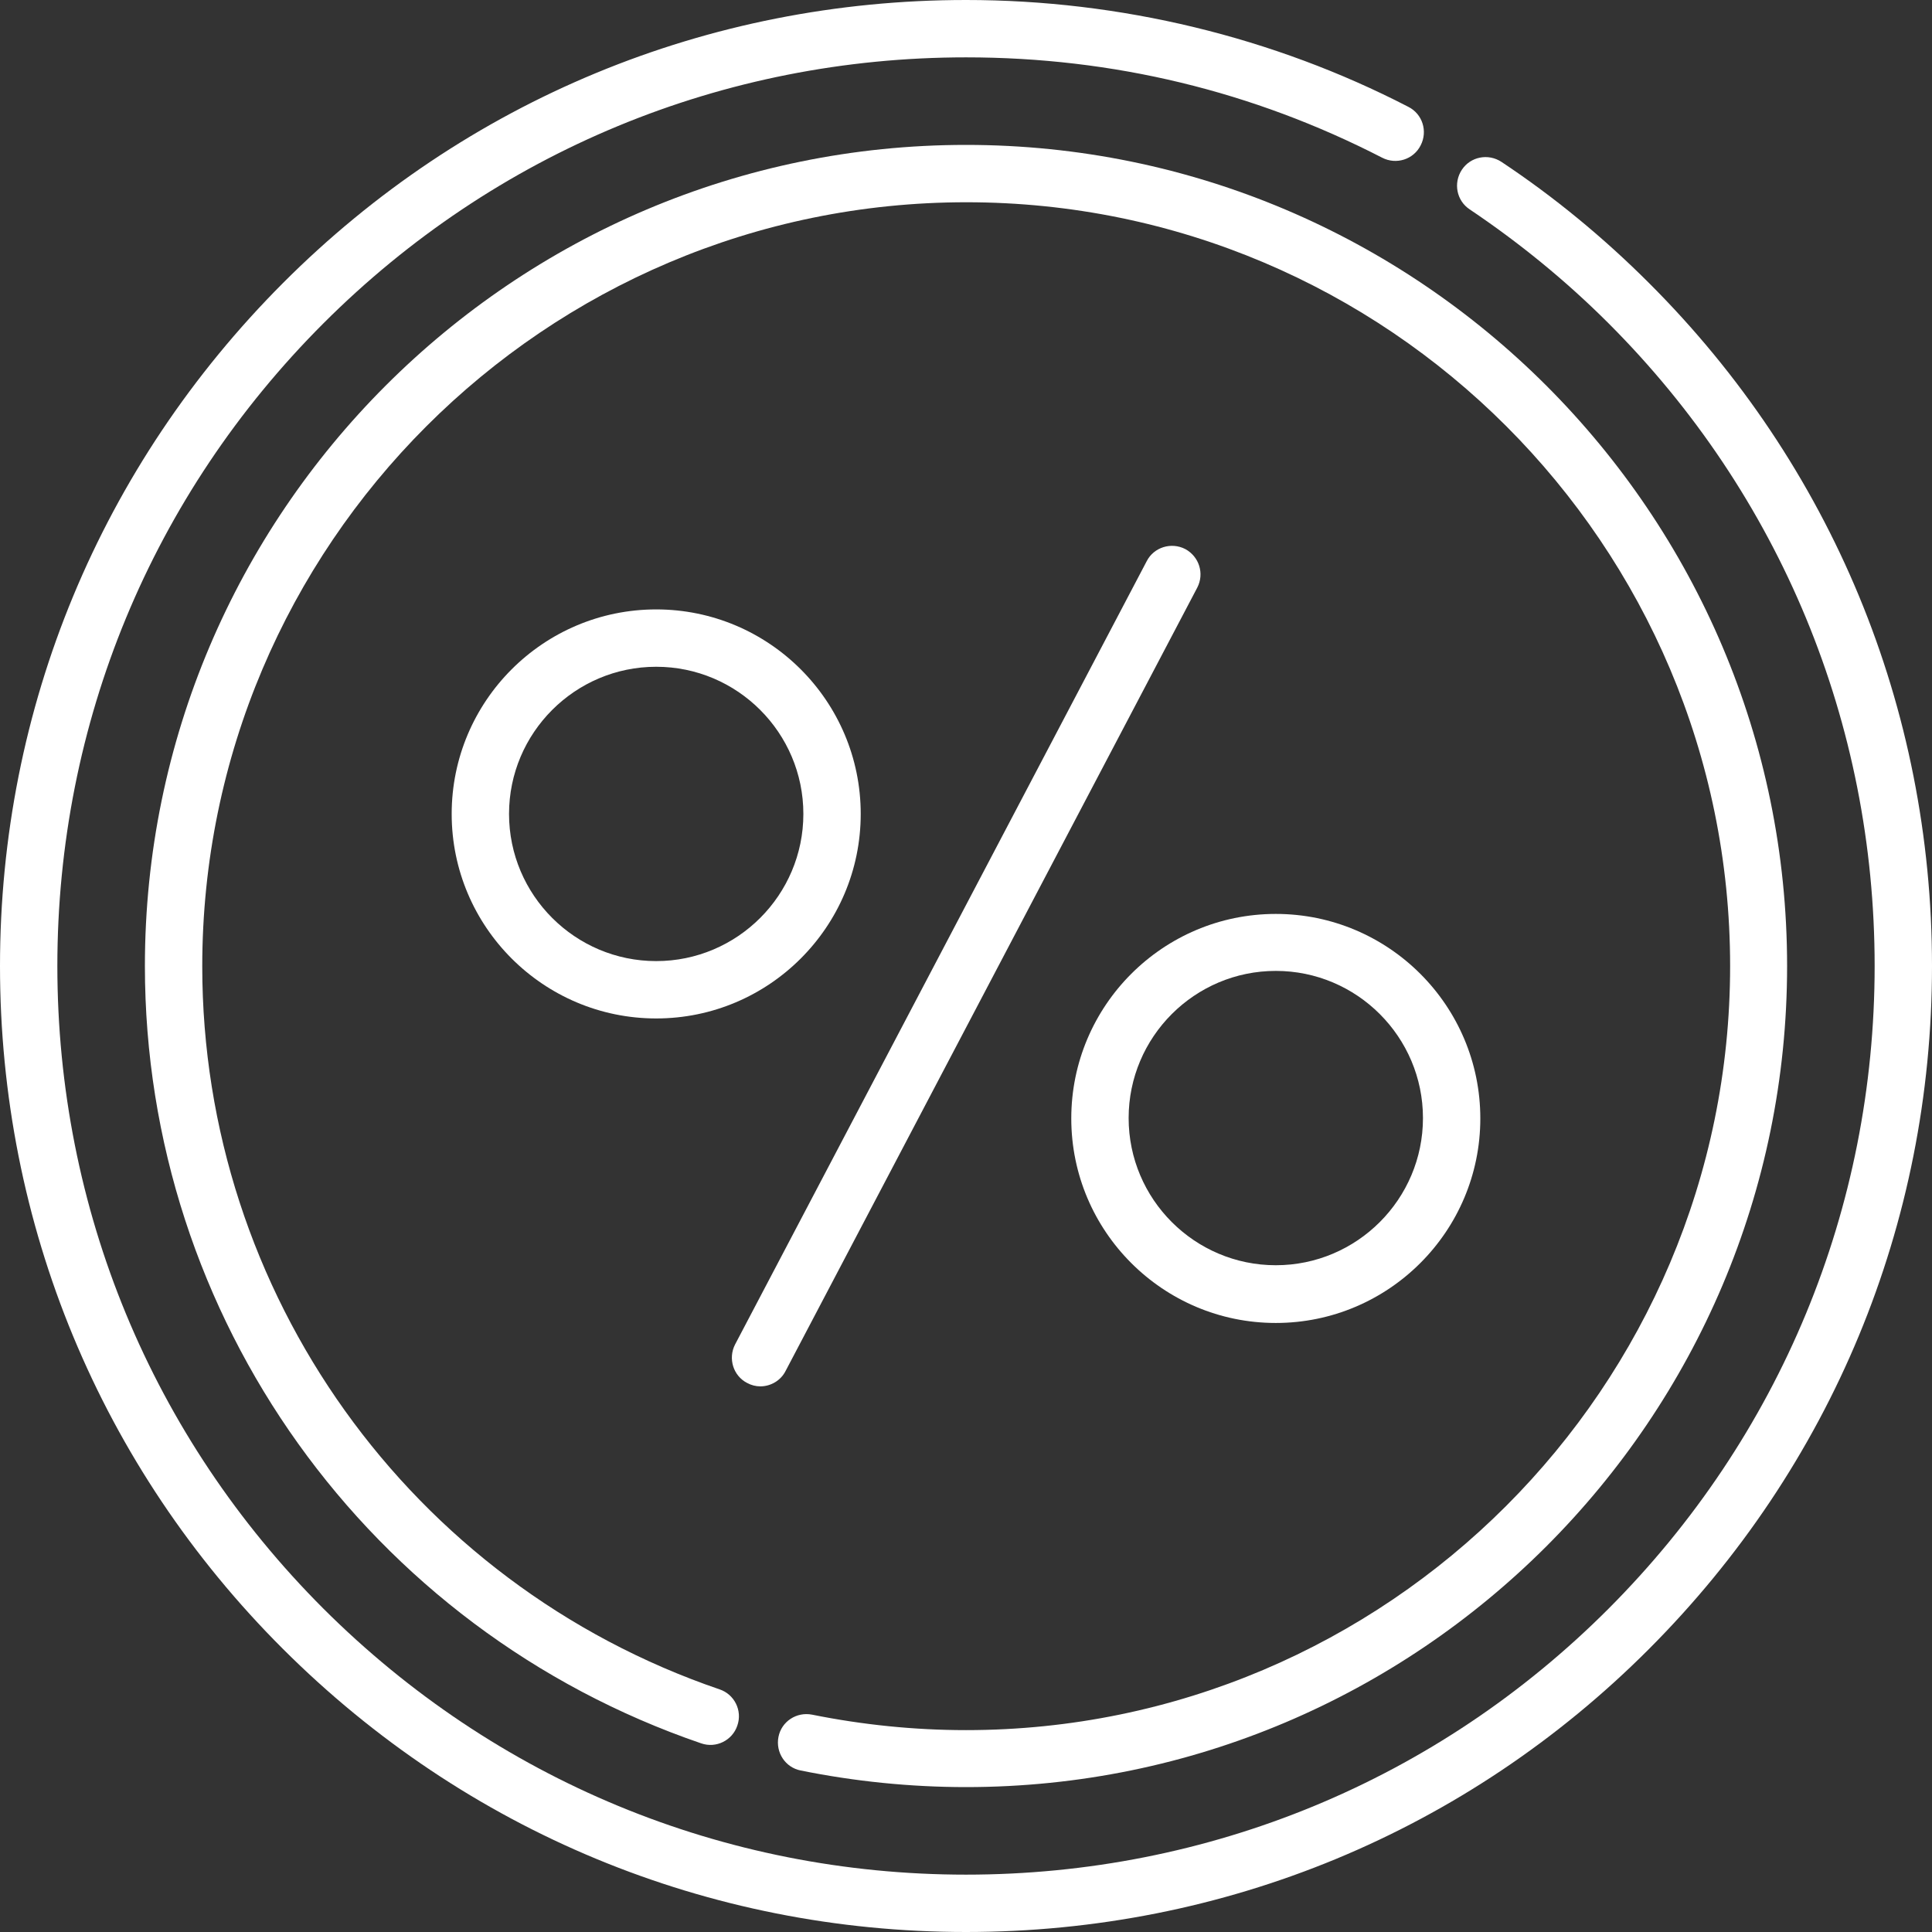 <?xml version="1.0" encoding="UTF-8"?> <!-- Generator: Adobe Illustrator 22.1.0, SVG Export Plug-In . SVG Version: 6.00 Build 0) --> <svg xmlns="http://www.w3.org/2000/svg" xmlns:xlink="http://www.w3.org/1999/xlink" id="Layer_1" x="0px" y="0px" viewBox="0 0 512 512" style="enable-background:new 0 0 512 512;" xml:space="preserve"><rect x="0" y="0" width="512" height="512" fill="#333333" stroke="none"/> <style type="text/css"> .st0{fill:#FFFFFF;} </style> <g> <g> <path class="st0" d="M256,38.4C136,38.4,38.4,136,38.4,256c0,93.1,59.2,175.8,147.4,206c4,1.4,8.3-0.8,9.6-4.7 c1.4-4-0.8-8.3-4.7-9.6c-82-28-137.1-105.1-137.1-191.6c0-111.6,90.8-202.5,202.5-202.5S458.5,144.4,458.5,256 c0,111.6-90.8,202.5-202.5,202.5c-13.7,0-27.4-1.4-40.8-4.1c-4.1-0.8-8.1,1.8-8.9,5.9c-0.8,4.1,1.8,8.1,5.9,8.9 c14.3,2.9,29.1,4.4,43.8,4.4c120,0,217.6-97.6,217.6-217.6S376,38.4,256,38.4z"></path> </g> </g> <g> <g> <path class="st0" d="M437,75c-12-12-25.1-22.8-39.1-32.1c-3.5-2.3-8.2-1.4-10.5,2.1c-2.3,3.5-1.4,8.2,2.1,10.5 c13.1,8.8,25.5,18.9,36.8,30.2c45.5,45.5,70.5,106,70.5,170.3s-25.1,124.8-70.5,170.3s-106,70.5-170.3,70.5 s-124.8-25.1-170.3-70.5c-45.5-45.5-70.5-106-70.5-170.3S40.2,131.2,85.7,85.7s106-70.5,170.3-70.5c39,0,76.1,9,110.3,26.6 c3.7,1.9,8.3,0.5,10.2-3.3c1.9-3.7,0.5-8.3-3.3-10.2C337.4,9.8,296.9,0,256,0C187.6,0,123.3,26.6,75,75S0,187.6,0,256 s26.6,132.7,75,181s112.6,75,181,75s132.7-26.6,181-75s75-112.6,75-181C512,187.6,485.4,123.3,437,75z"></path> </g> </g> <g> <g> <path class="st0" d="M173.9,161.5c-29.9,0-54.2,24.3-54.2,54.2s24.3,54.2,54.2,54.2s54.2-24.3,54.2-54.2 C228.1,185.8,203.8,161.5,173.9,161.5z M173.9,254.7c-21.5,0-39-17.5-39-39c0-21.5,17.5-39,39-39c21.5,0,39,17.5,39,39 C212.9,237.2,195.4,254.7,173.9,254.7z"></path> </g> </g> <g> <g> <path class="st0" d="M338.1,242.2c-29.9,0-54.2,24.3-54.2,54.2c0,29.9,24.3,54.2,54.2,54.2c29.9,0,54.2-24.3,54.2-54.2 S368,242.2,338.1,242.2z M338.1,335.3c-21.5,0-39-17.5-39-39c0-21.5,17.5-39,39-39c21.5,0,39,17.5,39,39S359.6,335.3,338.1,335.3z "></path> </g> </g> <g> <g> <path class="st0" d="M314.1,145.5c-3.7-1.9-8.3-0.5-10.2,3.2L194.8,356.3c-1.9,3.7-0.5,8.3,3.2,10.2c1.1,0.6,2.3,0.9,3.5,0.9 c2.7,0,5.4-1.5,6.7-4.1l109.1-207.6C319.2,152,317.8,147.5,314.1,145.5z"></path> </g> </g> </svg> 
